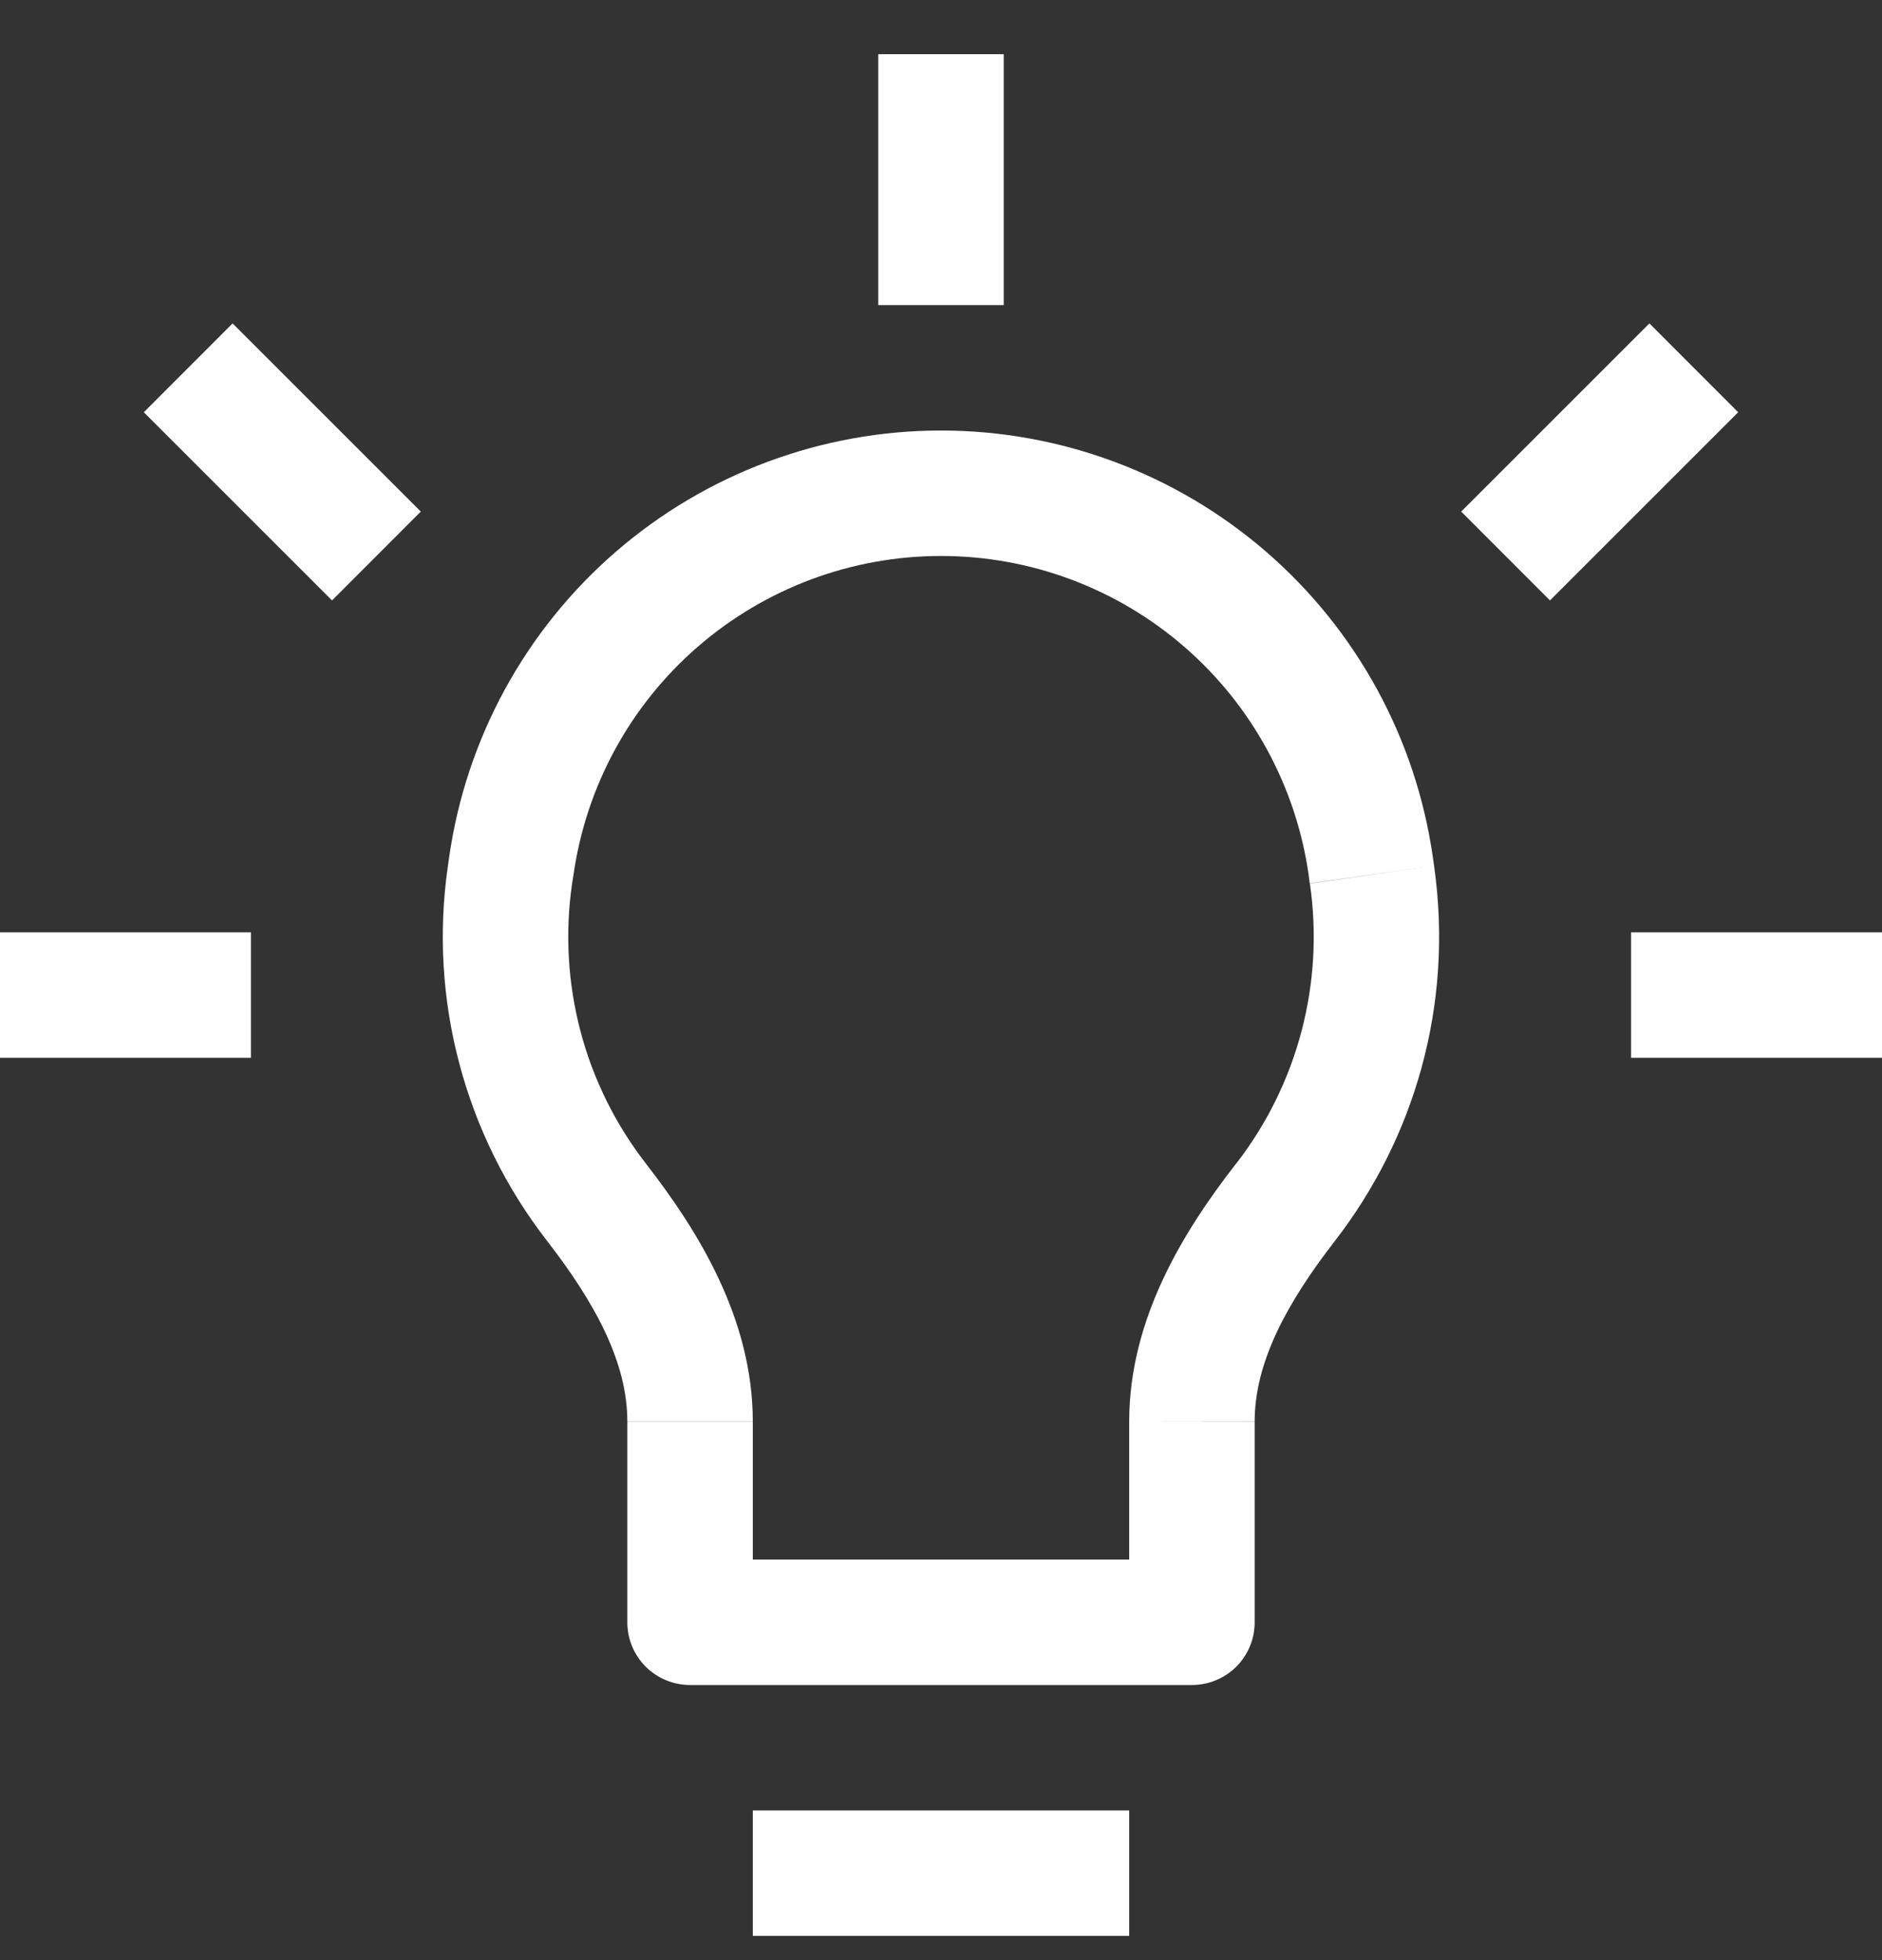 <svg width="24" height="25" viewBox="0 0 24 25" fill="none" xmlns="http://www.w3.org/2000/svg">
<rect x="0" y="0" width="24" height="25" fill="#333333" stroke="none"/>
<g clip-path="url(#clip0_2081_1104)">
<path d="M15.2 20.691V21.491C15.412 21.491 15.616 21.407 15.766 21.257C15.916 21.107 16 20.904 16 20.691H15.2ZM8.8 20.691H8C8 20.904 8.084 21.107 8.234 21.257C8.384 21.407 8.588 21.491 8.8 21.491V20.691ZM9.6 24.691H14.4V23.091H9.6V24.691ZM5.728 10.931L5.712 11.043L7.296 11.267L7.314 11.155L5.728 10.931ZM12 5.491C10.475 5.491 9.001 6.042 7.849 7.041C6.697 8.04 5.944 9.422 5.728 10.931L7.314 11.155C7.475 10.027 8.037 8.995 8.898 8.249C9.759 7.502 10.86 7.091 12 7.091V5.491ZM18.272 10.931C18.056 9.422 17.303 8.04 16.151 7.041C14.999 6.042 13.525 5.491 12 5.491V7.091C13.14 7.091 14.241 7.502 15.102 8.249C15.963 8.995 16.526 10.027 16.688 11.155L18.272 10.931ZM18.288 11.043L18.272 10.931L16.688 11.155L16.702 11.267L18.288 11.043ZM17.024 15.826C18.032 14.523 18.541 12.827 18.288 11.043L16.704 11.269C16.796 11.898 16.759 12.539 16.597 13.154C16.435 13.769 16.15 14.345 15.76 14.847L17.024 15.826ZM14.4 18.131V20.691H16V18.133L14.4 18.131ZM15.2 19.891H8.8V21.491H15.2V19.891ZM9.6 20.691V18.133H8V20.691H9.6ZM5.712 11.043C5.59 11.885 5.639 12.742 5.857 13.563C6.074 14.385 6.455 15.155 6.976 15.826L8.242 14.847C7.851 14.345 7.565 13.769 7.403 13.154C7.241 12.539 7.204 11.897 7.296 11.267L5.712 11.043ZM9.6 18.131C9.6 16.815 8.899 15.695 8.24 14.845L6.976 15.826C7.589 16.618 8 17.373 8 18.131H9.6ZM15.76 14.845C15.099 15.696 14.4 16.815 14.4 18.131H16C16 17.373 16.411 16.618 17.024 15.826L15.76 14.845ZM11.2 0.691V3.891H12.8V0.691H11.2ZM0 13.491H3.2V11.891H0V13.491ZM20.8 13.491H24V11.891H20.8V13.491ZM5.366 6.525L2.966 4.125L1.834 5.258L4.234 7.658L5.366 6.525ZM19.766 7.658L22.166 5.258L21.034 4.125L18.634 6.525L19.766 7.658Z" fill="white"/>
</g>
<defs>
<clipPath id="clip0_2081_1104">
<rect width="24" height="24" fill="white" transform="translate(0 0.691)"/>
</clipPath>
</defs>
</svg>
